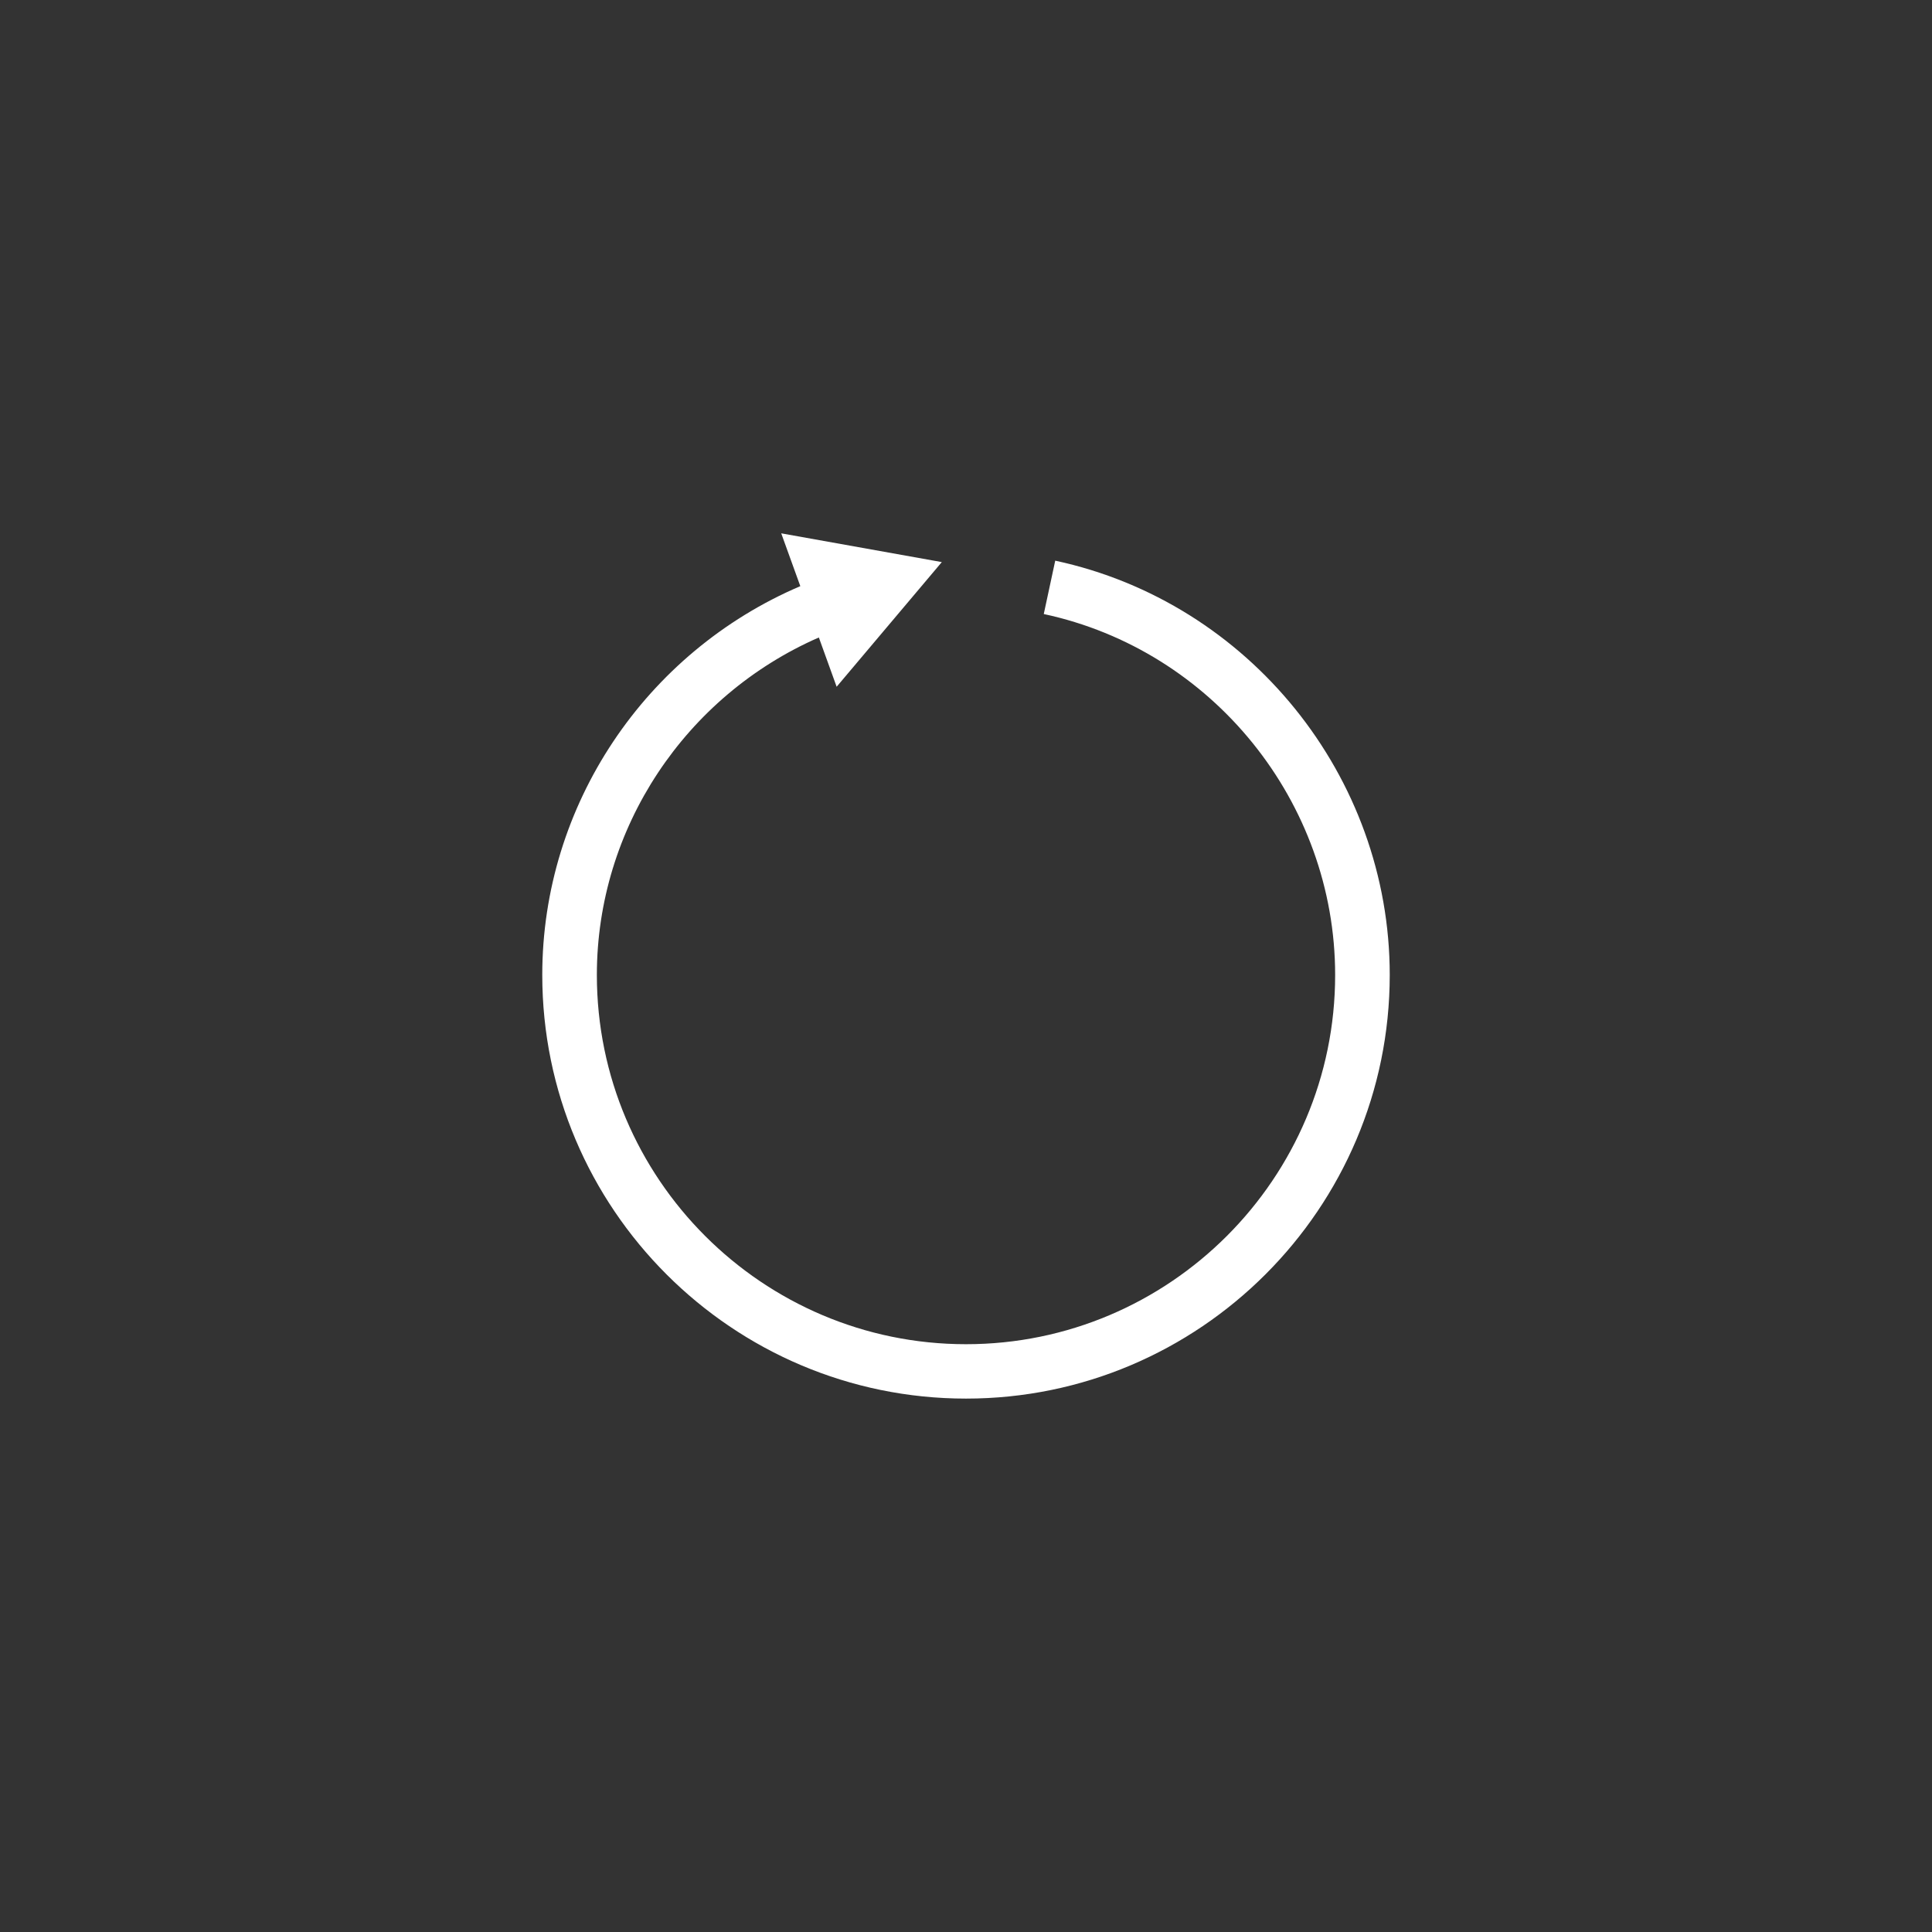 <?xml version="1.0" encoding="UTF-8"?><svg id="b" xmlns="http://www.w3.org/2000/svg" viewBox="0 0 28.346 28.346"><rect x="0" y="0" width="28.346" height="28.346" fill="#333333" stroke="none"/><path d="m15.482,8.227l-.168.782c2.478.531,4.275,2.758,4.275,5.296,0,2.987-2.43,5.417-5.416,5.417s-5.416-2.43-5.416-5.417c0-2.157,1.3-4.096,3.257-4.952l.261.723,1.543-1.829-2.356-.422.28.775c-2.273.971-3.786,3.211-3.786,5.704,0,3.428,2.789,6.216,6.217,6.216s6.217-2.789,6.217-6.216c0-2.912-2.064-5.468-4.908-6.078Z" style="fill:#fff; stroke-width:0px;"/></svg>
